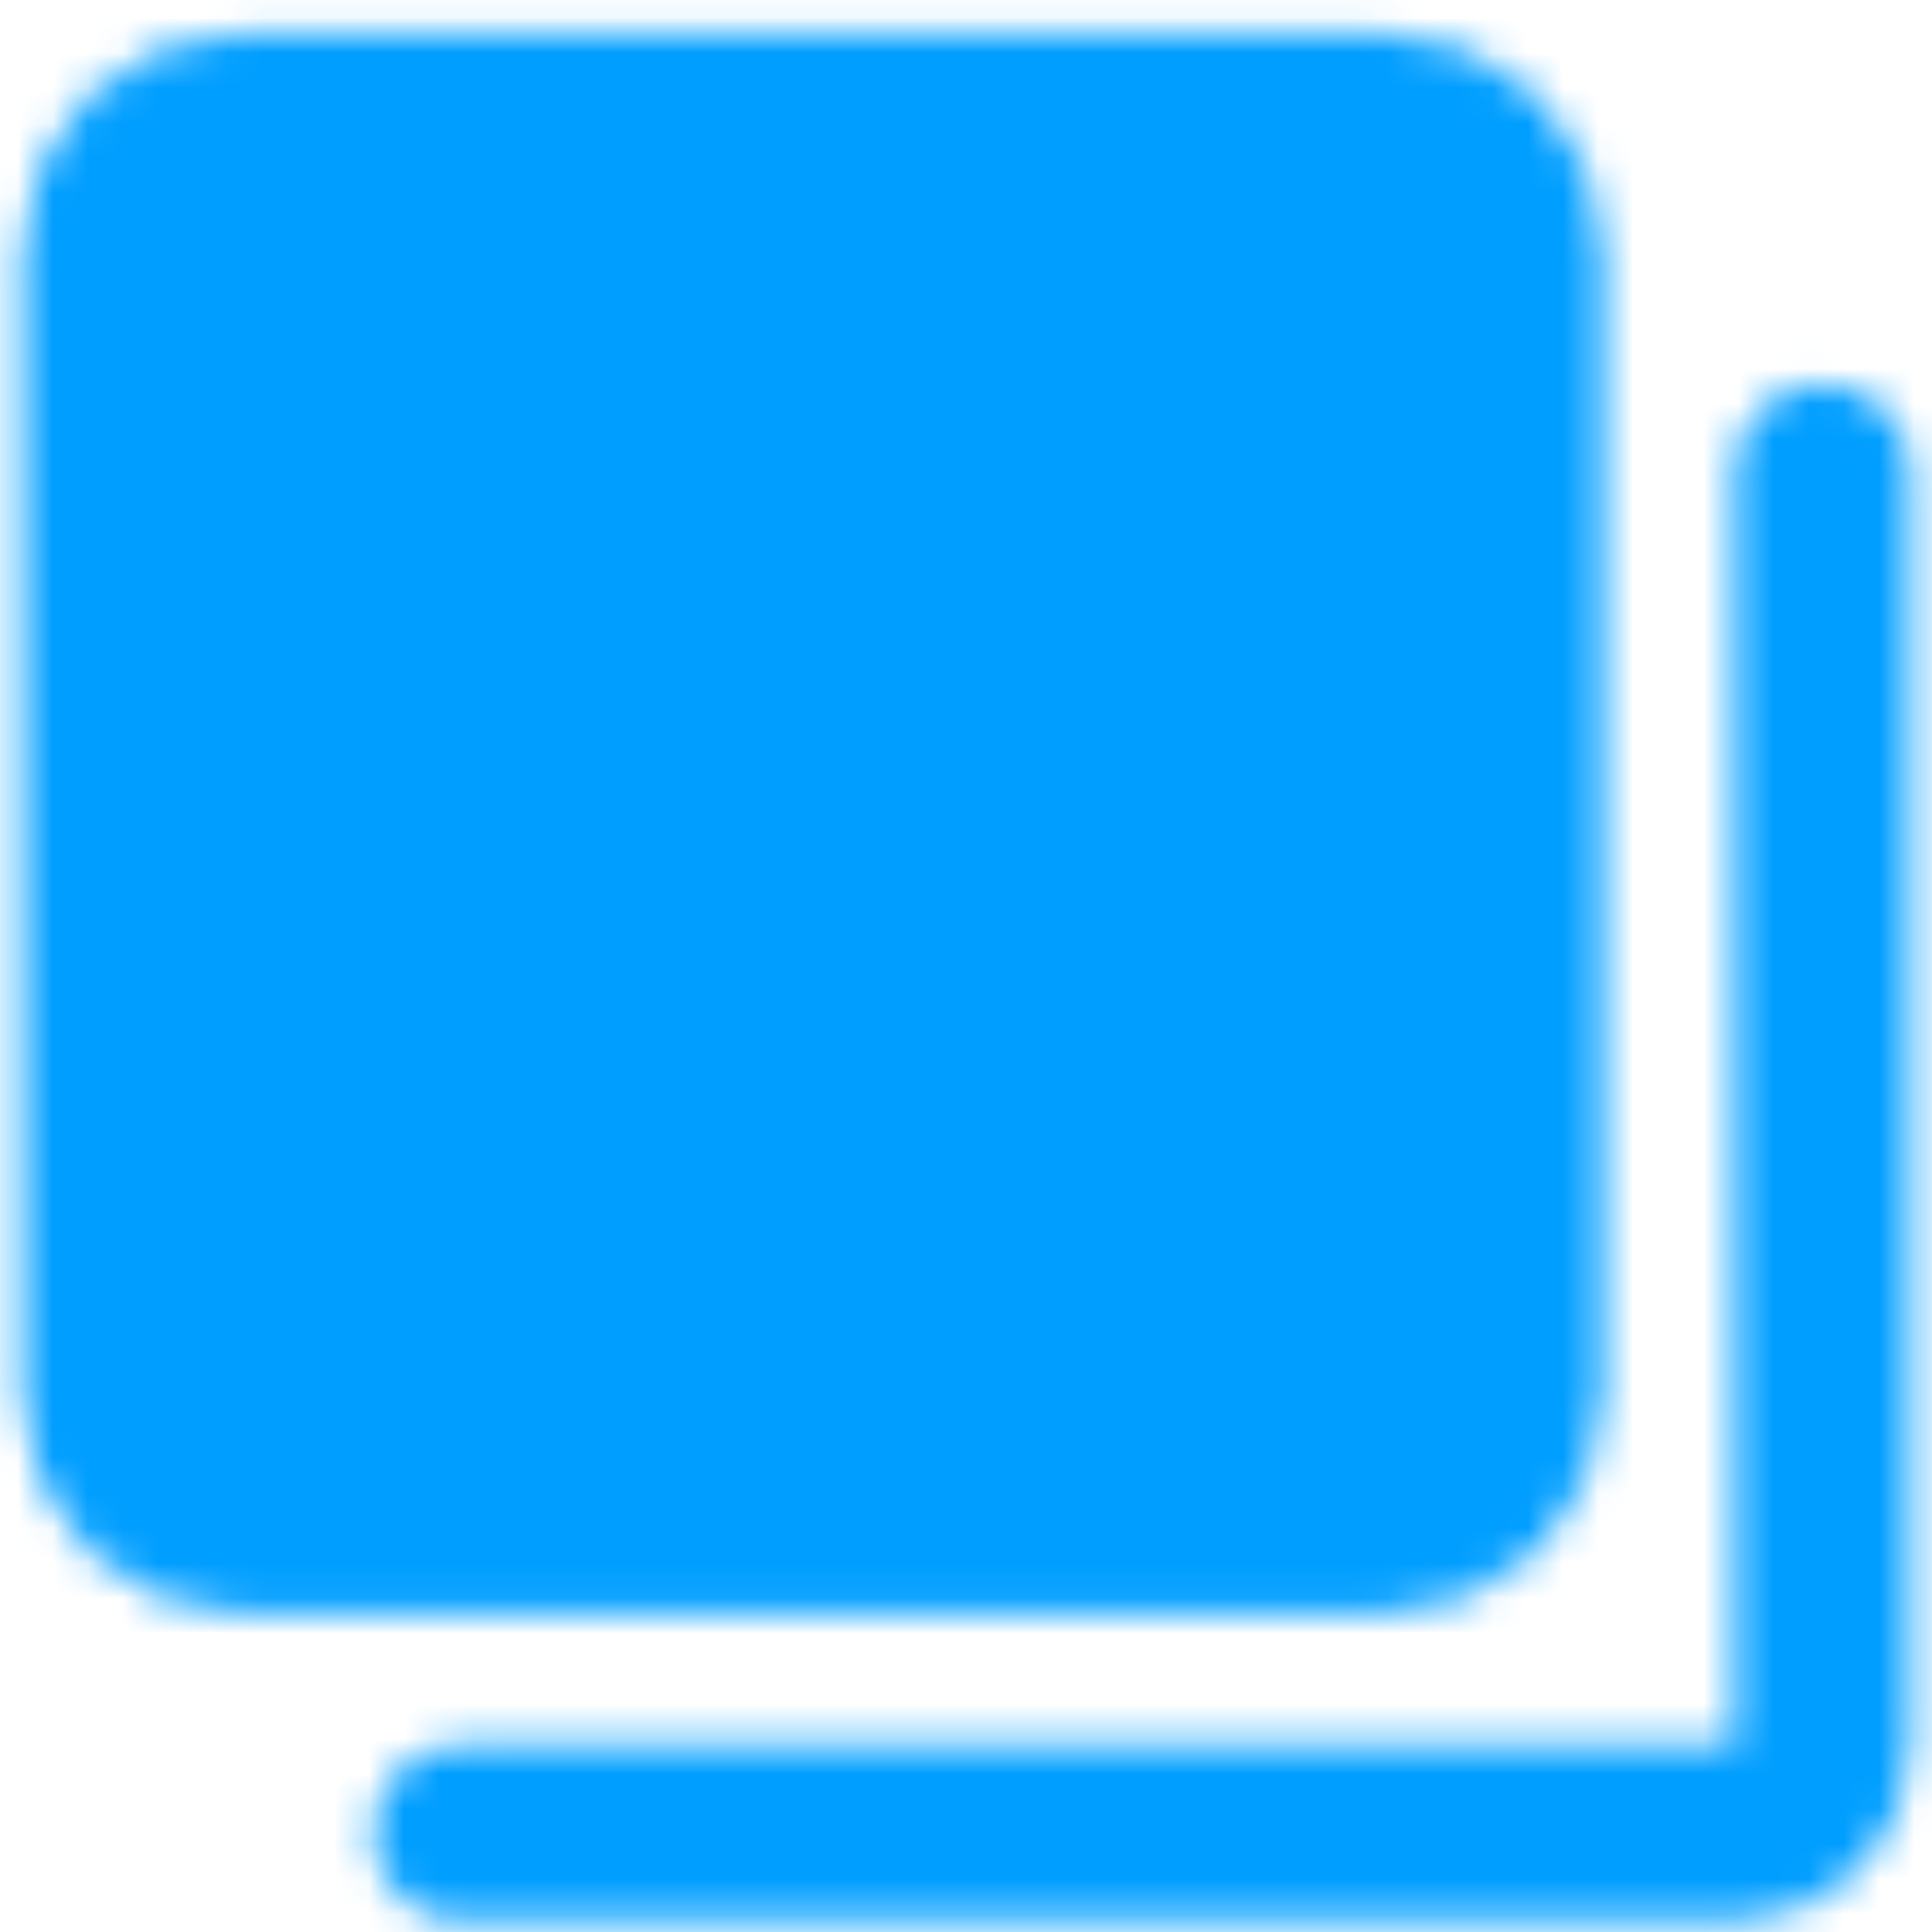 <svg width="55" height="55" viewBox="0 0 55 55" fill="none" xmlns="http://www.w3.org/2000/svg">
<g id="Mask group">
<mask id="mask0_113_340" style="mask-type:luminance" maskUnits="userSpaceOnUse" x="0" y="0" width="55" height="55">
<g id="Group">
<g id="Group_2">
<path id="Vector" d="M39.387 3.438H6.887C5.893 3.438 4.939 3.834 4.236 4.537C3.532 5.24 3.137 6.194 3.137 7.188V39.688C3.137 40.683 3.532 41.637 4.236 42.34C4.939 43.043 5.893 43.438 6.887 43.438H39.387C40.382 43.438 41.336 43.043 42.039 42.34C42.742 41.637 43.137 40.683 43.137 39.688V7.188C43.137 6.194 42.742 5.24 42.039 4.537C41.336 3.834 40.382 3.438 39.387 3.438Z" fill="white" stroke="white" stroke-width="5" stroke-linejoin="round"/>
<path id="Vector_2" d="M51.887 13.441V49.688C51.887 50.352 51.624 50.987 51.155 51.456C50.686 51.925 50.05 52.188 49.387 52.188H13.141" stroke="white" stroke-width="5" stroke-linecap="round" stroke-linejoin="round"/>
<path id="Vector_3" d="M13.137 22.796L20.637 29.702L33.137 16.837" stroke="black" stroke-width="5" stroke-linecap="round" stroke-linejoin="round"/>
</g>
</g>
</mask>
<g mask="url(#mask0_113_340)">
<path id="Vector_4" d="M-3.113 -2.812H56.887V57.188H-3.113V-2.812Z" fill="#009EFF"/>
</g>
</g>
</svg>
